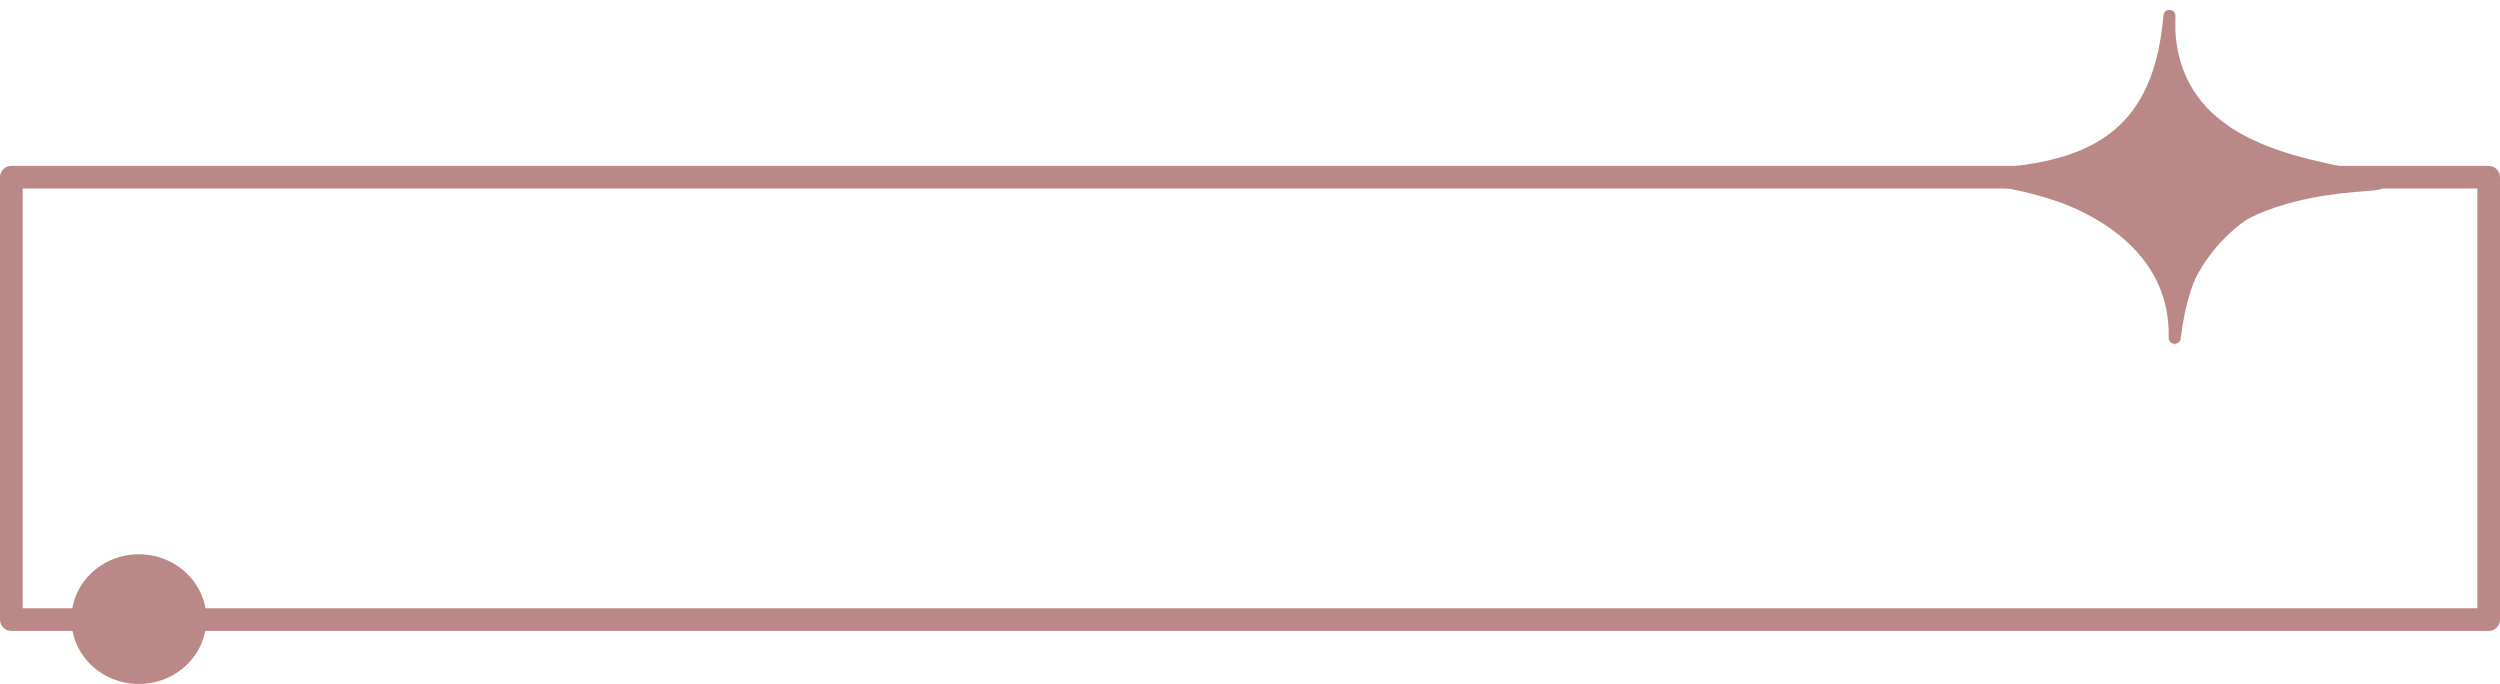 <?xml version="1.0" encoding="UTF-8"?><svg xmlns="http://www.w3.org/2000/svg" xmlns:xlink="http://www.w3.org/1999/xlink" clip-rule="evenodd" fill-rule="evenodd" height="2863.6" preserveAspectRatio="xMidYMid meet" stroke-linejoin="round" stroke-miterlimit="2" version="1.0" viewBox="0.9 -36.4 10471.2 2863.6" width="10471.2" zoomAndPan="magnify"><g><g><g id="change1_1"><path d="M11592.1,5073.85C11592.1,5047.61 11570.9,5026.34 11544.6,5026.34L1168.4,5026.34C1142.16,5026.34 1120.89,5047.61 1120.89,5073.85L1120.89,6926.75C1120.89,6952.99 1142.16,6974.26 1168.4,6974.26L11544.6,6974.26C11570.9,6974.26 11592.1,6952.99 11592.1,6926.75L11592.1,5073.85ZM11497.1,5121.36L11497.1,6879.24C11497.1,6879.24 1971.94,6879.24 1215.91,6879.24C1215.91,6879.24 1215.91,5406.57 1215.91,5121.36C1971.94,5121.36 11497.1,5121.36 11497.1,5121.36L11497.1,5121.36Z" fill="#b88" transform="translate(-1120 -4368)"/></g><g id="change1_3"><path d="M8168.92,8390.18C9393.02,8463.78 9463.29,6765.43 9469.08,6690.4C9469.31,6687.34 9478.46,6687.33 9478.29,6690.4C9423.57,7667.21 9649.74,8327.47 10610.3,8444.29C10616.8,8445.09 10515.6,8437.21 10457.7,8440.2C9550.24,8487.11 9475.71,9552.39 9352.22,9889.86C9294.71,10047 9340.61,9765.54 9273.97,9398.66C9197.1,8975.47 8876.71,8498.33 8168.92,8390.18Z" fill="#b88" transform="matrix(-.023 -.566 .592 -.024 4332.55 6238.7)"/></g><g id="change1_2"><path d="M8233.94,8346.68C8210.18,8345.25 8189.44,8361.92 8186.82,8384.54C8184.19,8407.16 8200.6,8427.77 8224.1,8431.36C8732.84,8509.1 9000.56,8705.01 9125.6,9025.54C9253.47,9353.33 9252.47,9694.24 9259.67,9825.79C9261.5,9859.22 9265.02,9881.85 9269,9891.75C9273.99,9904.16 9281.52,9911.21 9287.73,9915.36C9303.35,9925.81 9320.62,9927.98 9339.84,9916.76C9345.32,9913.56 9352.8,9907.73 9359.72,9896.78C9364.94,9888.52 9371.91,9873.44 9380.32,9850.46C9441.72,9682.66 9494.02,9347.1 9644.18,9047.77C9788.67,8759.77 10026,8505.23 10460.1,8482.79C10510.5,8480.18 10594.9,8486.22 10606.6,8486.87C10613.2,8487.23 10617,8486.56 10617.6,8486.47C10647.7,8481.9 10652.8,8459.77 10654.3,8452.96C10656.6,8442.22 10655.4,8430.49 10646.4,8418.86C10645.6,8417.85 10638.4,8404.72 10615.9,8401.98C10245,8356.88 9990.69,8245.83 9823.36,8066.34C9569.64,7794.17 9516.24,7369.5 9548.28,6797.63C9549.46,6776.55 9530.83,6750.39 9499.28,6750.4C9470.94,6750.4 9451.51,6773.31 9450.05,6792.21C9447.21,6829.11 9442.32,7211.66 9287.18,7575.84C9135.79,7931.21 8821.41,8382 8233.94,8346.68ZM10273.1,8421.1C9912.74,8497.83 9699.78,8739.75 9563.76,9010.88C9449.07,9239.48 9390.37,9488.85 9341.75,9670.34C9320.64,9301.95 9205.69,8678.07 8519.54,8419.41L8519.54,8419.41C8967.66,8348.73 9232.89,7929.36 9369.78,7608.02C9408.87,7516.28 9438.78,7423.42 9461.68,7334.9C9490.09,7668.48 9578.09,7931.42 9756.78,8123.1C9881.05,8256.41 10049.3,8356.26 10273.1,8421.1Z" fill="#b88" transform="matrix(-.023 -.566 .592 -.024 4332.55 6238.7)"/></g><g id="change1_5" transform="matrix(1.343 0 0 1.247 -1632.932 -6067.2)"><ellipse cx="1649.67" cy="6915.78" fill="#b88" rx="175.196" ry="179.717"/></g><g id="change1_4"><path d="M1649.67,6697.96C1532.99,6697.96 1439.09,6796.08 1439.09,6915.78C1439.09,7035.48 1532.99,7133.6 1649.67,7133.6C1766.36,7133.6 1860.26,7035.48 1860.26,6915.78C1860.26,6796.08 1766.36,6697.96 1649.67,6697.96ZM1649.67,6774.17C1726.38,6774.17 1789.48,6837.1 1789.48,6915.78C1789.48,6994.46 1726.38,7057.39 1649.67,7057.39C1572.97,7057.39 1509.87,6994.46 1509.87,6915.78C1509.87,6837.1 1572.97,6774.17 1649.67,6774.17Z" fill="#b88" transform="matrix(1.343 0 0 1.247 -1632.932 -6067.2)"/></g></g></g></svg>